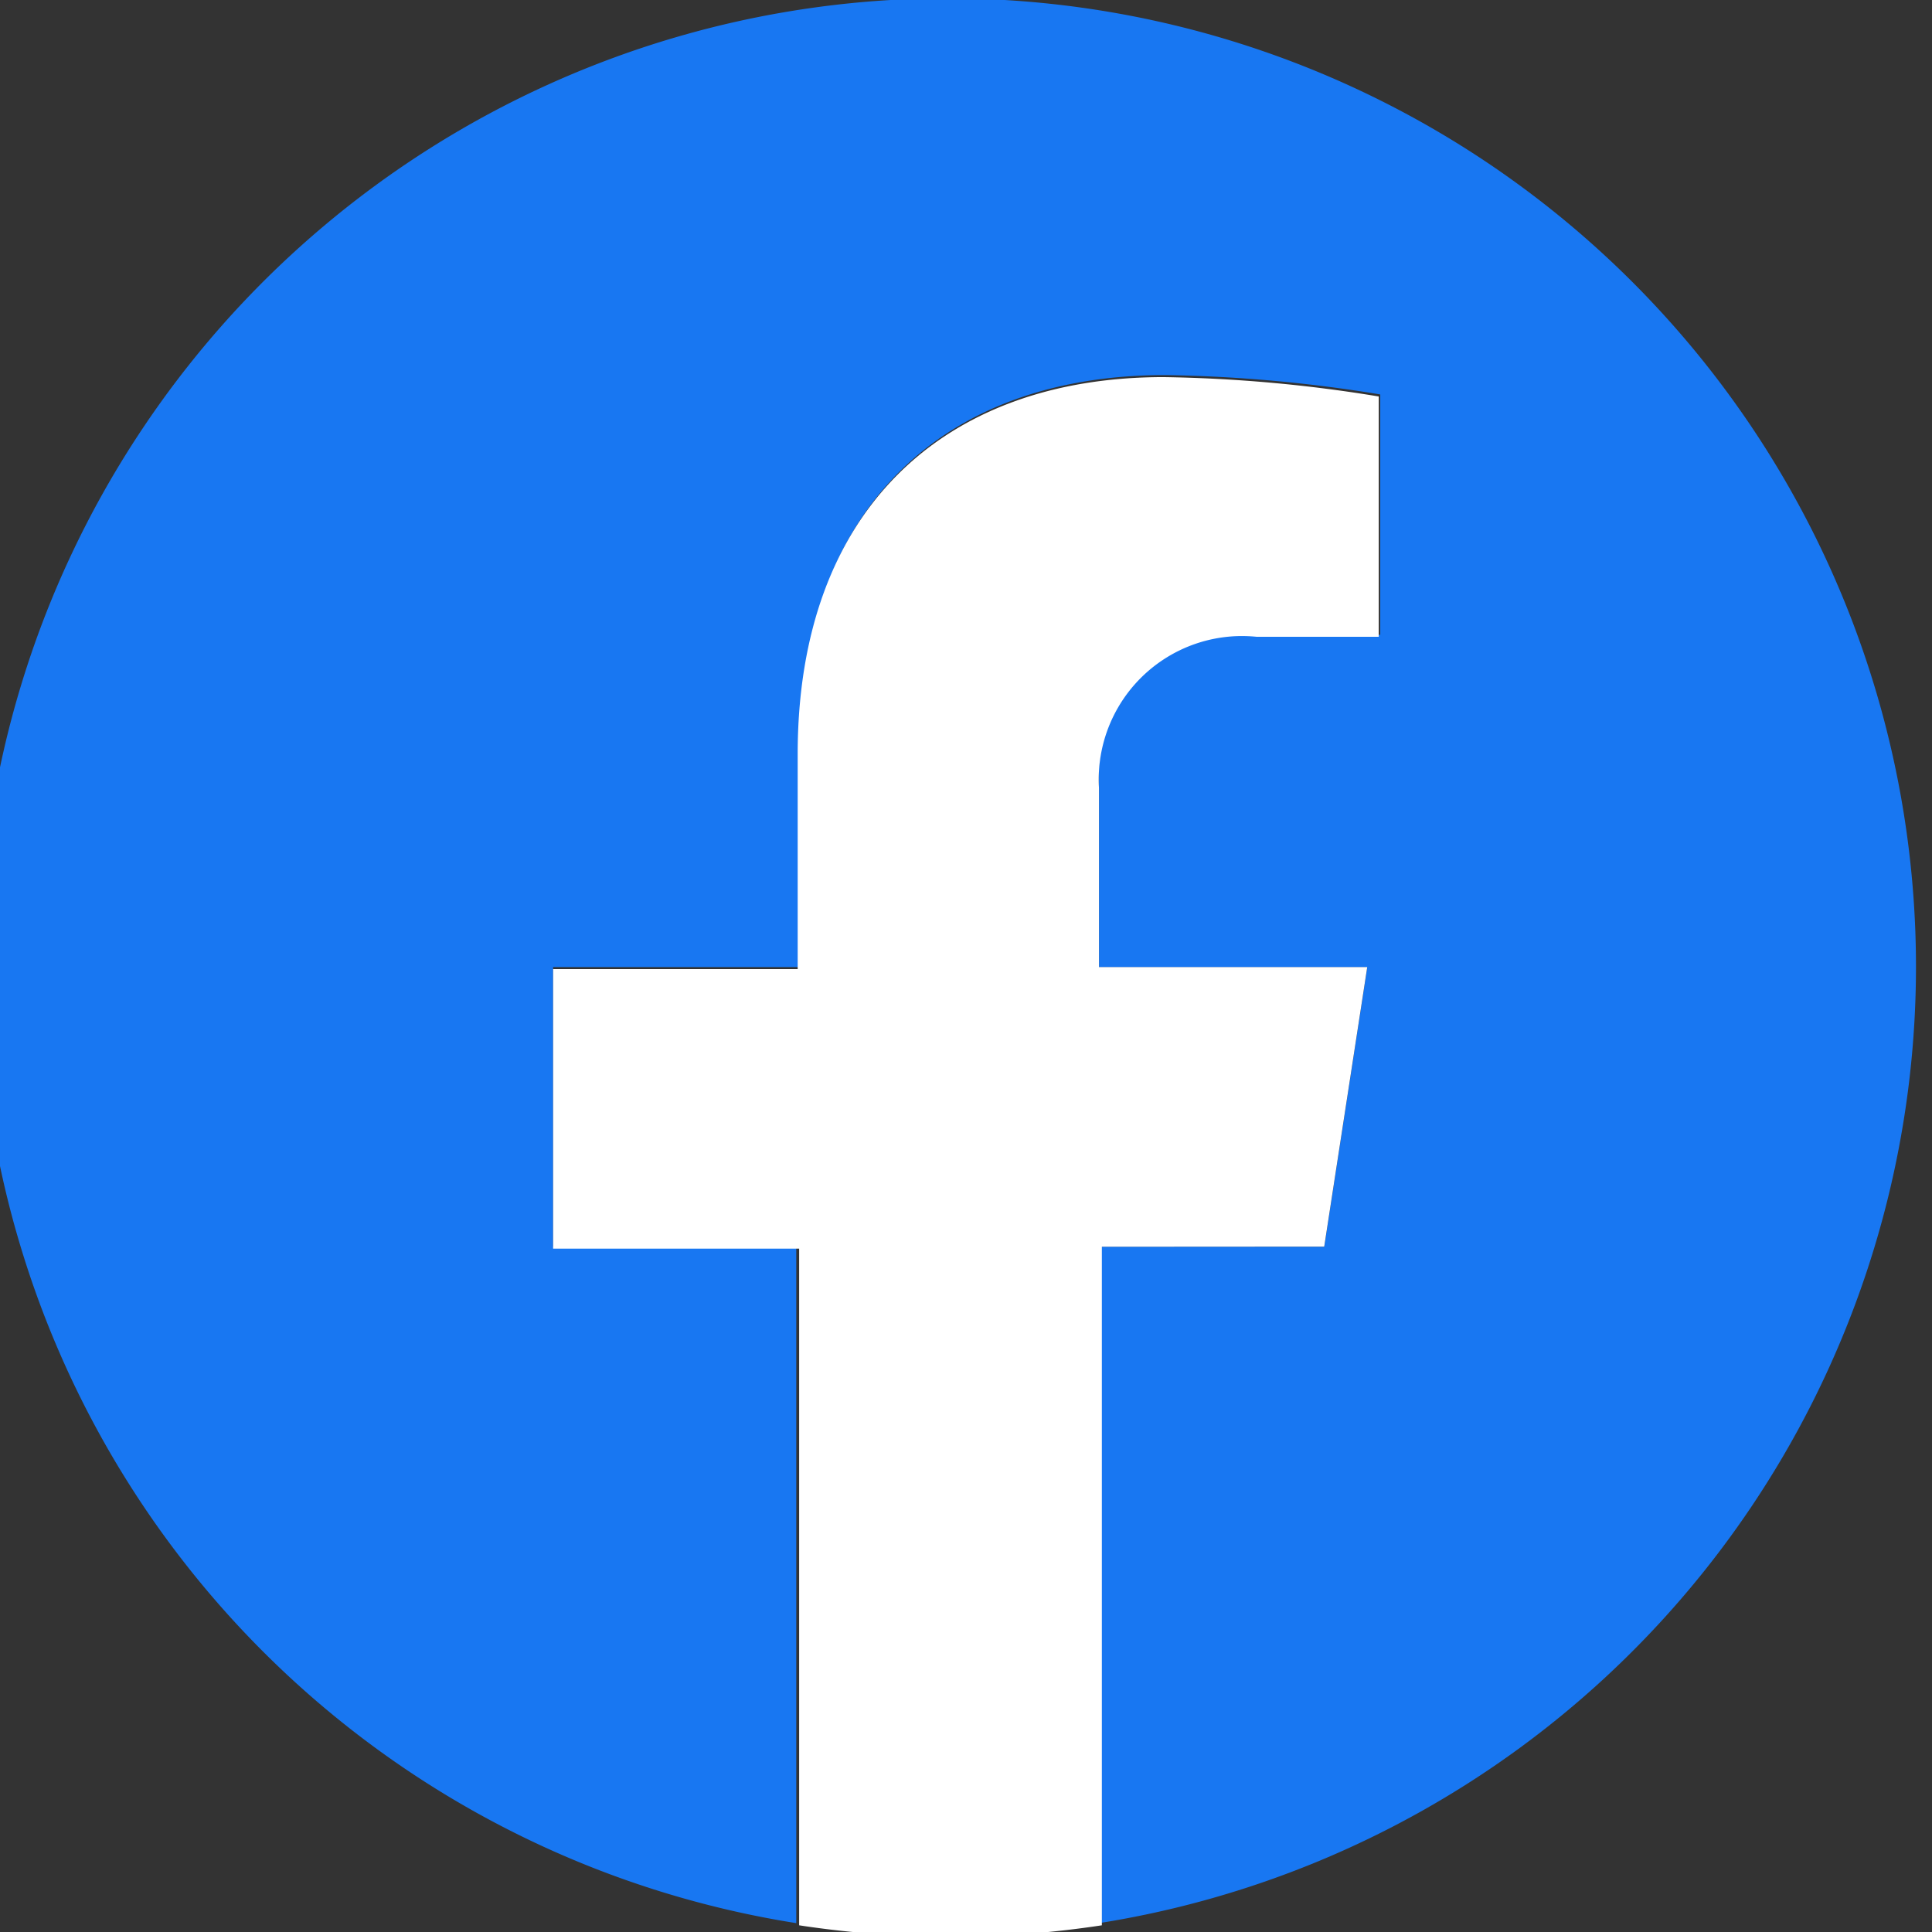 <svg xmlns="http://www.w3.org/2000/svg" width="41" height="41"><rect width="100%" height="100%" fill="#333333" stroke="none"/><defs><clipPath id="a"><path transform="translate(.44)" fill="none" d="M0 0h41v41H0z"/></clipPath></defs><g transform="translate(-.44)" clip-path="url(#a)"><path d="M41.1 20.523a20.55 20.55 0 10-23.762 20.289V26.455h-5.16v-5.932H17.4V15.96c0-5.156 3.045-8 7.764-8a30.647 30.647 0 014.567.411v5.1h-2.589a3.042 3.042 0 00-3.379 3.255v3.8h5.693l-.913 5.932h-4.78v14.354A20.552 20.552 0 0041.1 20.523" fill="#1877f2"/><path d="M28.542 26.455l.913-5.932h-5.693v-3.8a3.043 3.043 0 012.856-3.22 3.143 3.143 0 01.493.011h2.588v-5.1a30.647 30.647 0 00-4.567-.411c-4.689 0-7.764 2.844-7.764 8v4.563h-5.19v5.932h5.221v14.36a21.352 21.352 0 006.424 0v-14.4z" fill="#fff"/></g></svg>